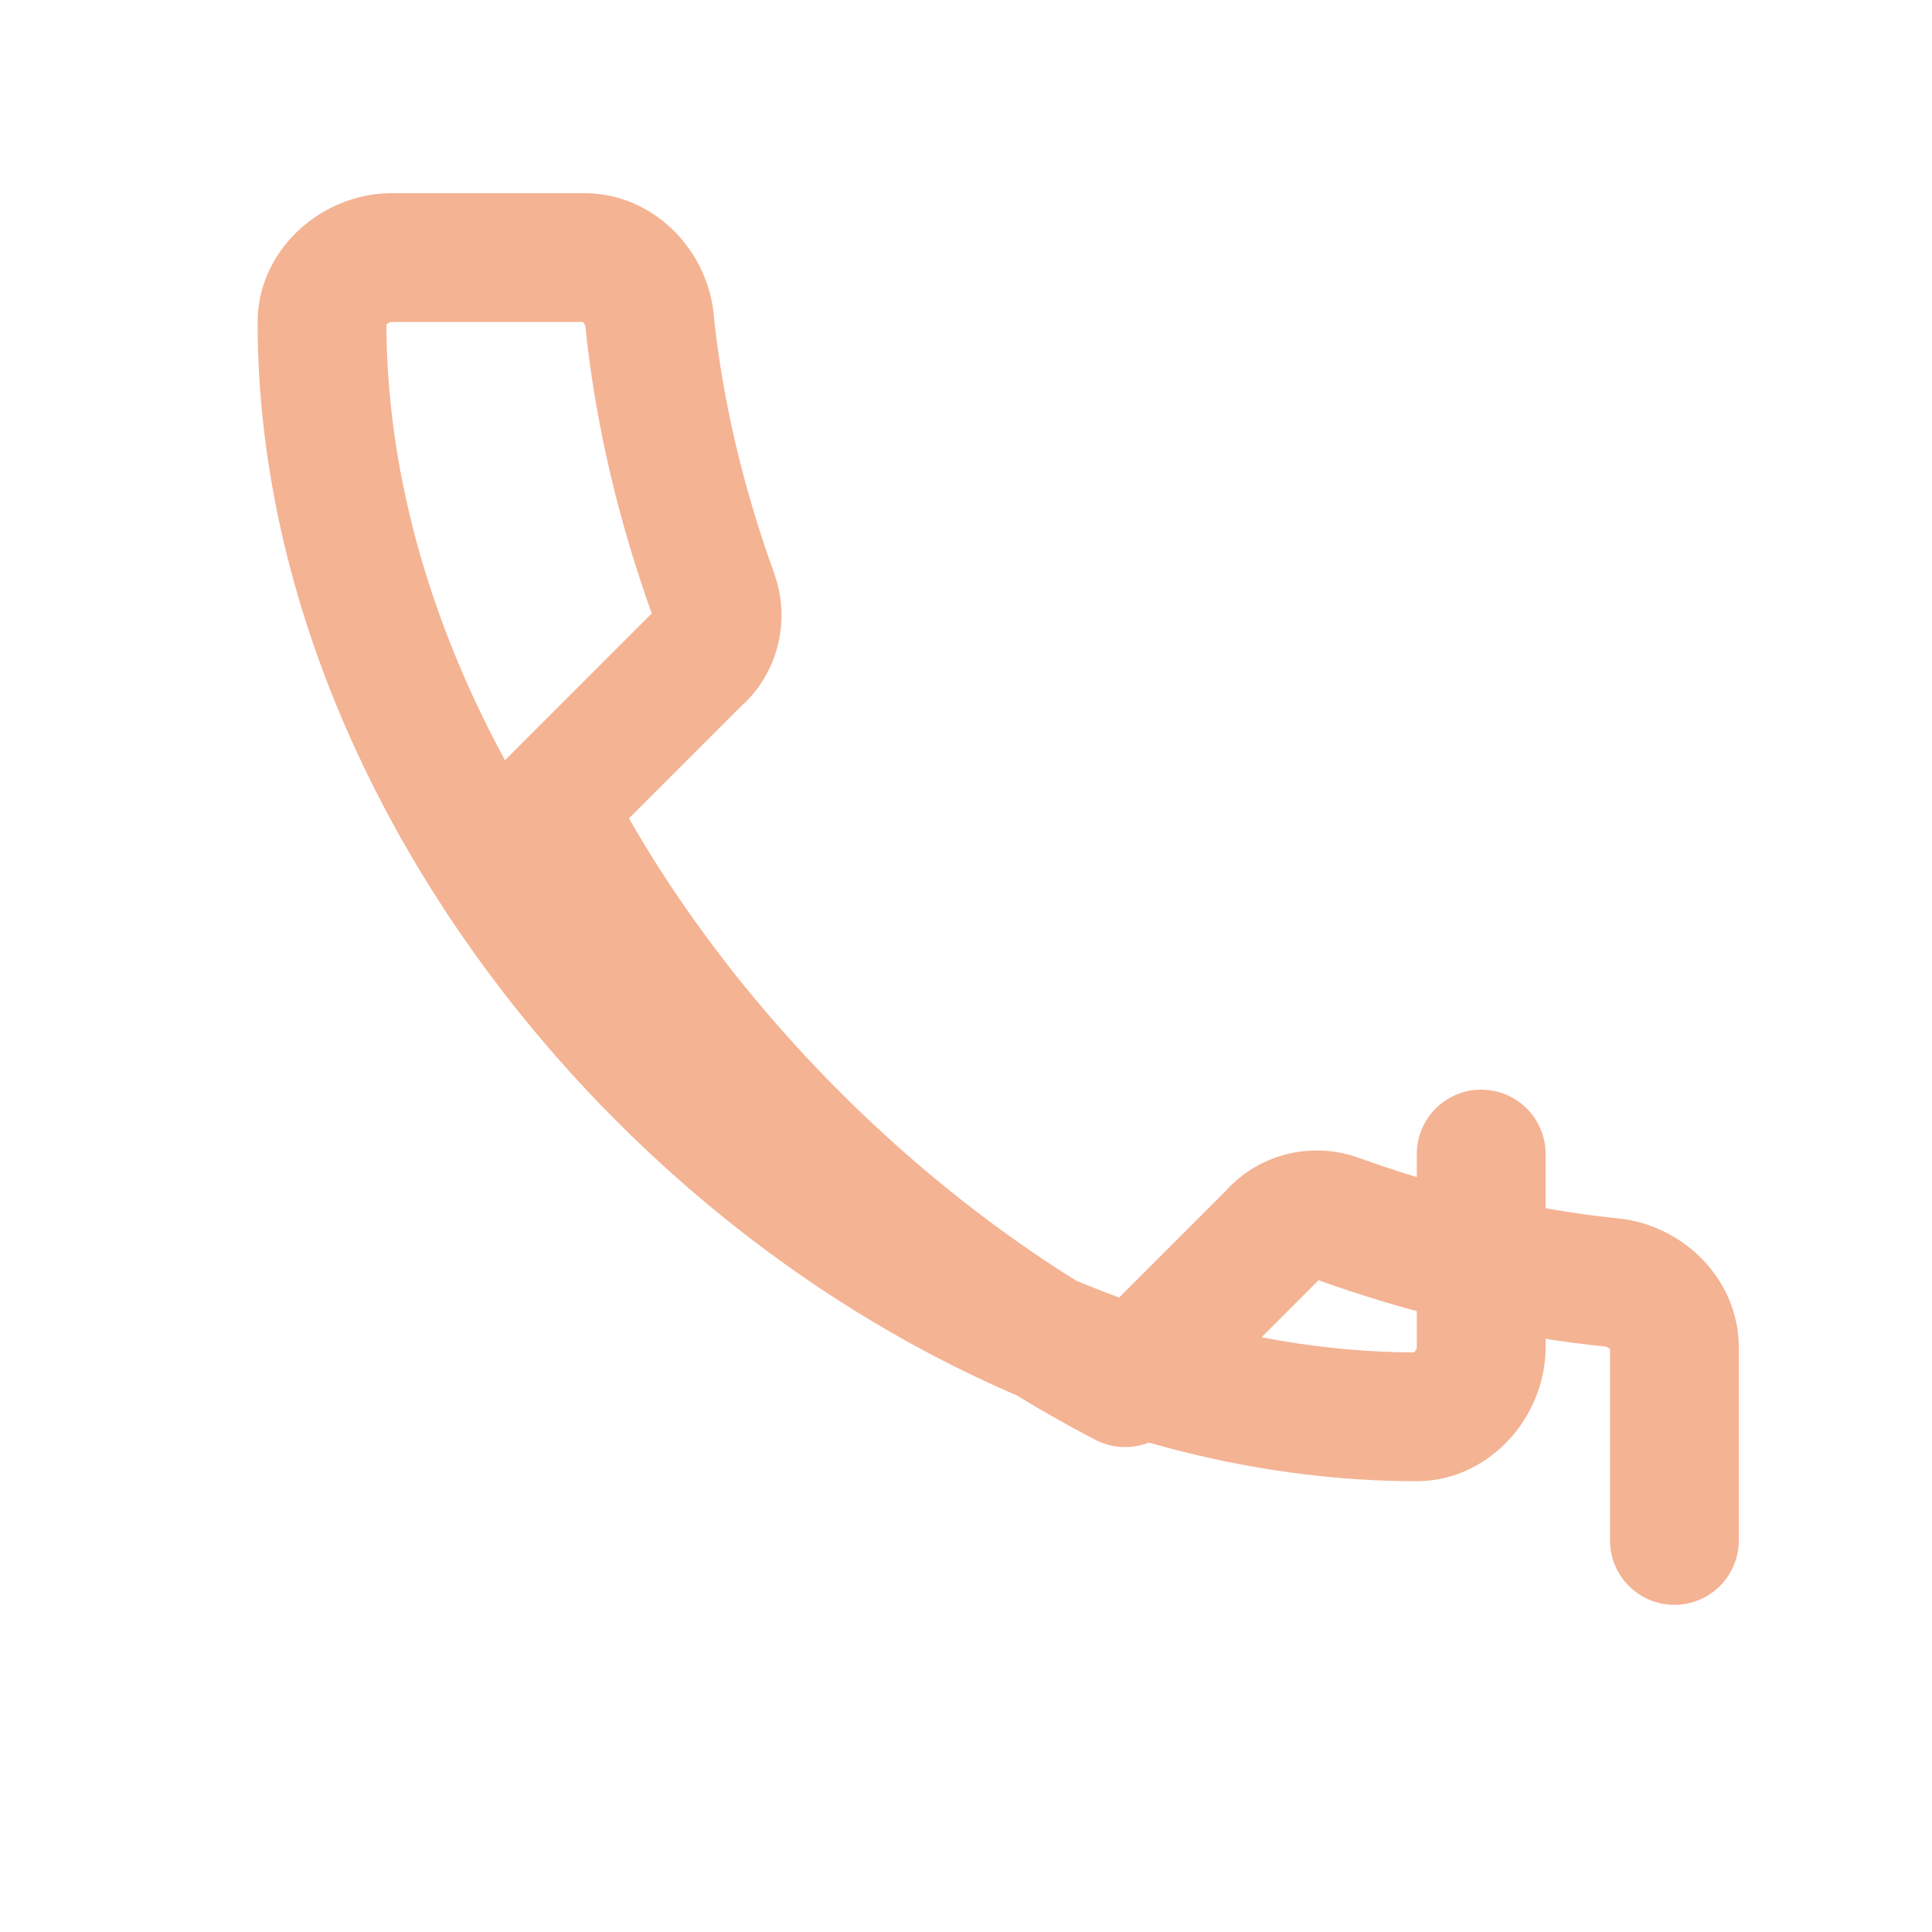 <svg width="24" height="24" viewBox="0 0 24 24" fill="none" xmlns="http://www.w3.org/2000/svg">
<path d="M22 16.92V19.92C22 20.47 21.55 21 21 21C12.44 21 4 12.56 4 4C4 3.45 4.53 3 5.08 3H8.08C8.58 3 9 3.42 9.08 3.92C9.23 5.43 9.59 6.88 10.08 8.24C10.21 8.59 10.11 9 9.82 9.24L7.53 11.53C9.44 15.21 12.79 18.56 16.47 20.47L18.76 18.18C19 17.89 19.41 17.79 19.76 17.92C21.12 18.41 22.57 18.77 24.08 18.92C24.58 19 25 19.42 25 19.92V22.92" stroke="#F4B393" stroke-width="2" stroke-linecap="round" stroke-linejoin="round" transform="scale(0.8) translate(1, 1)"/>
</svg>